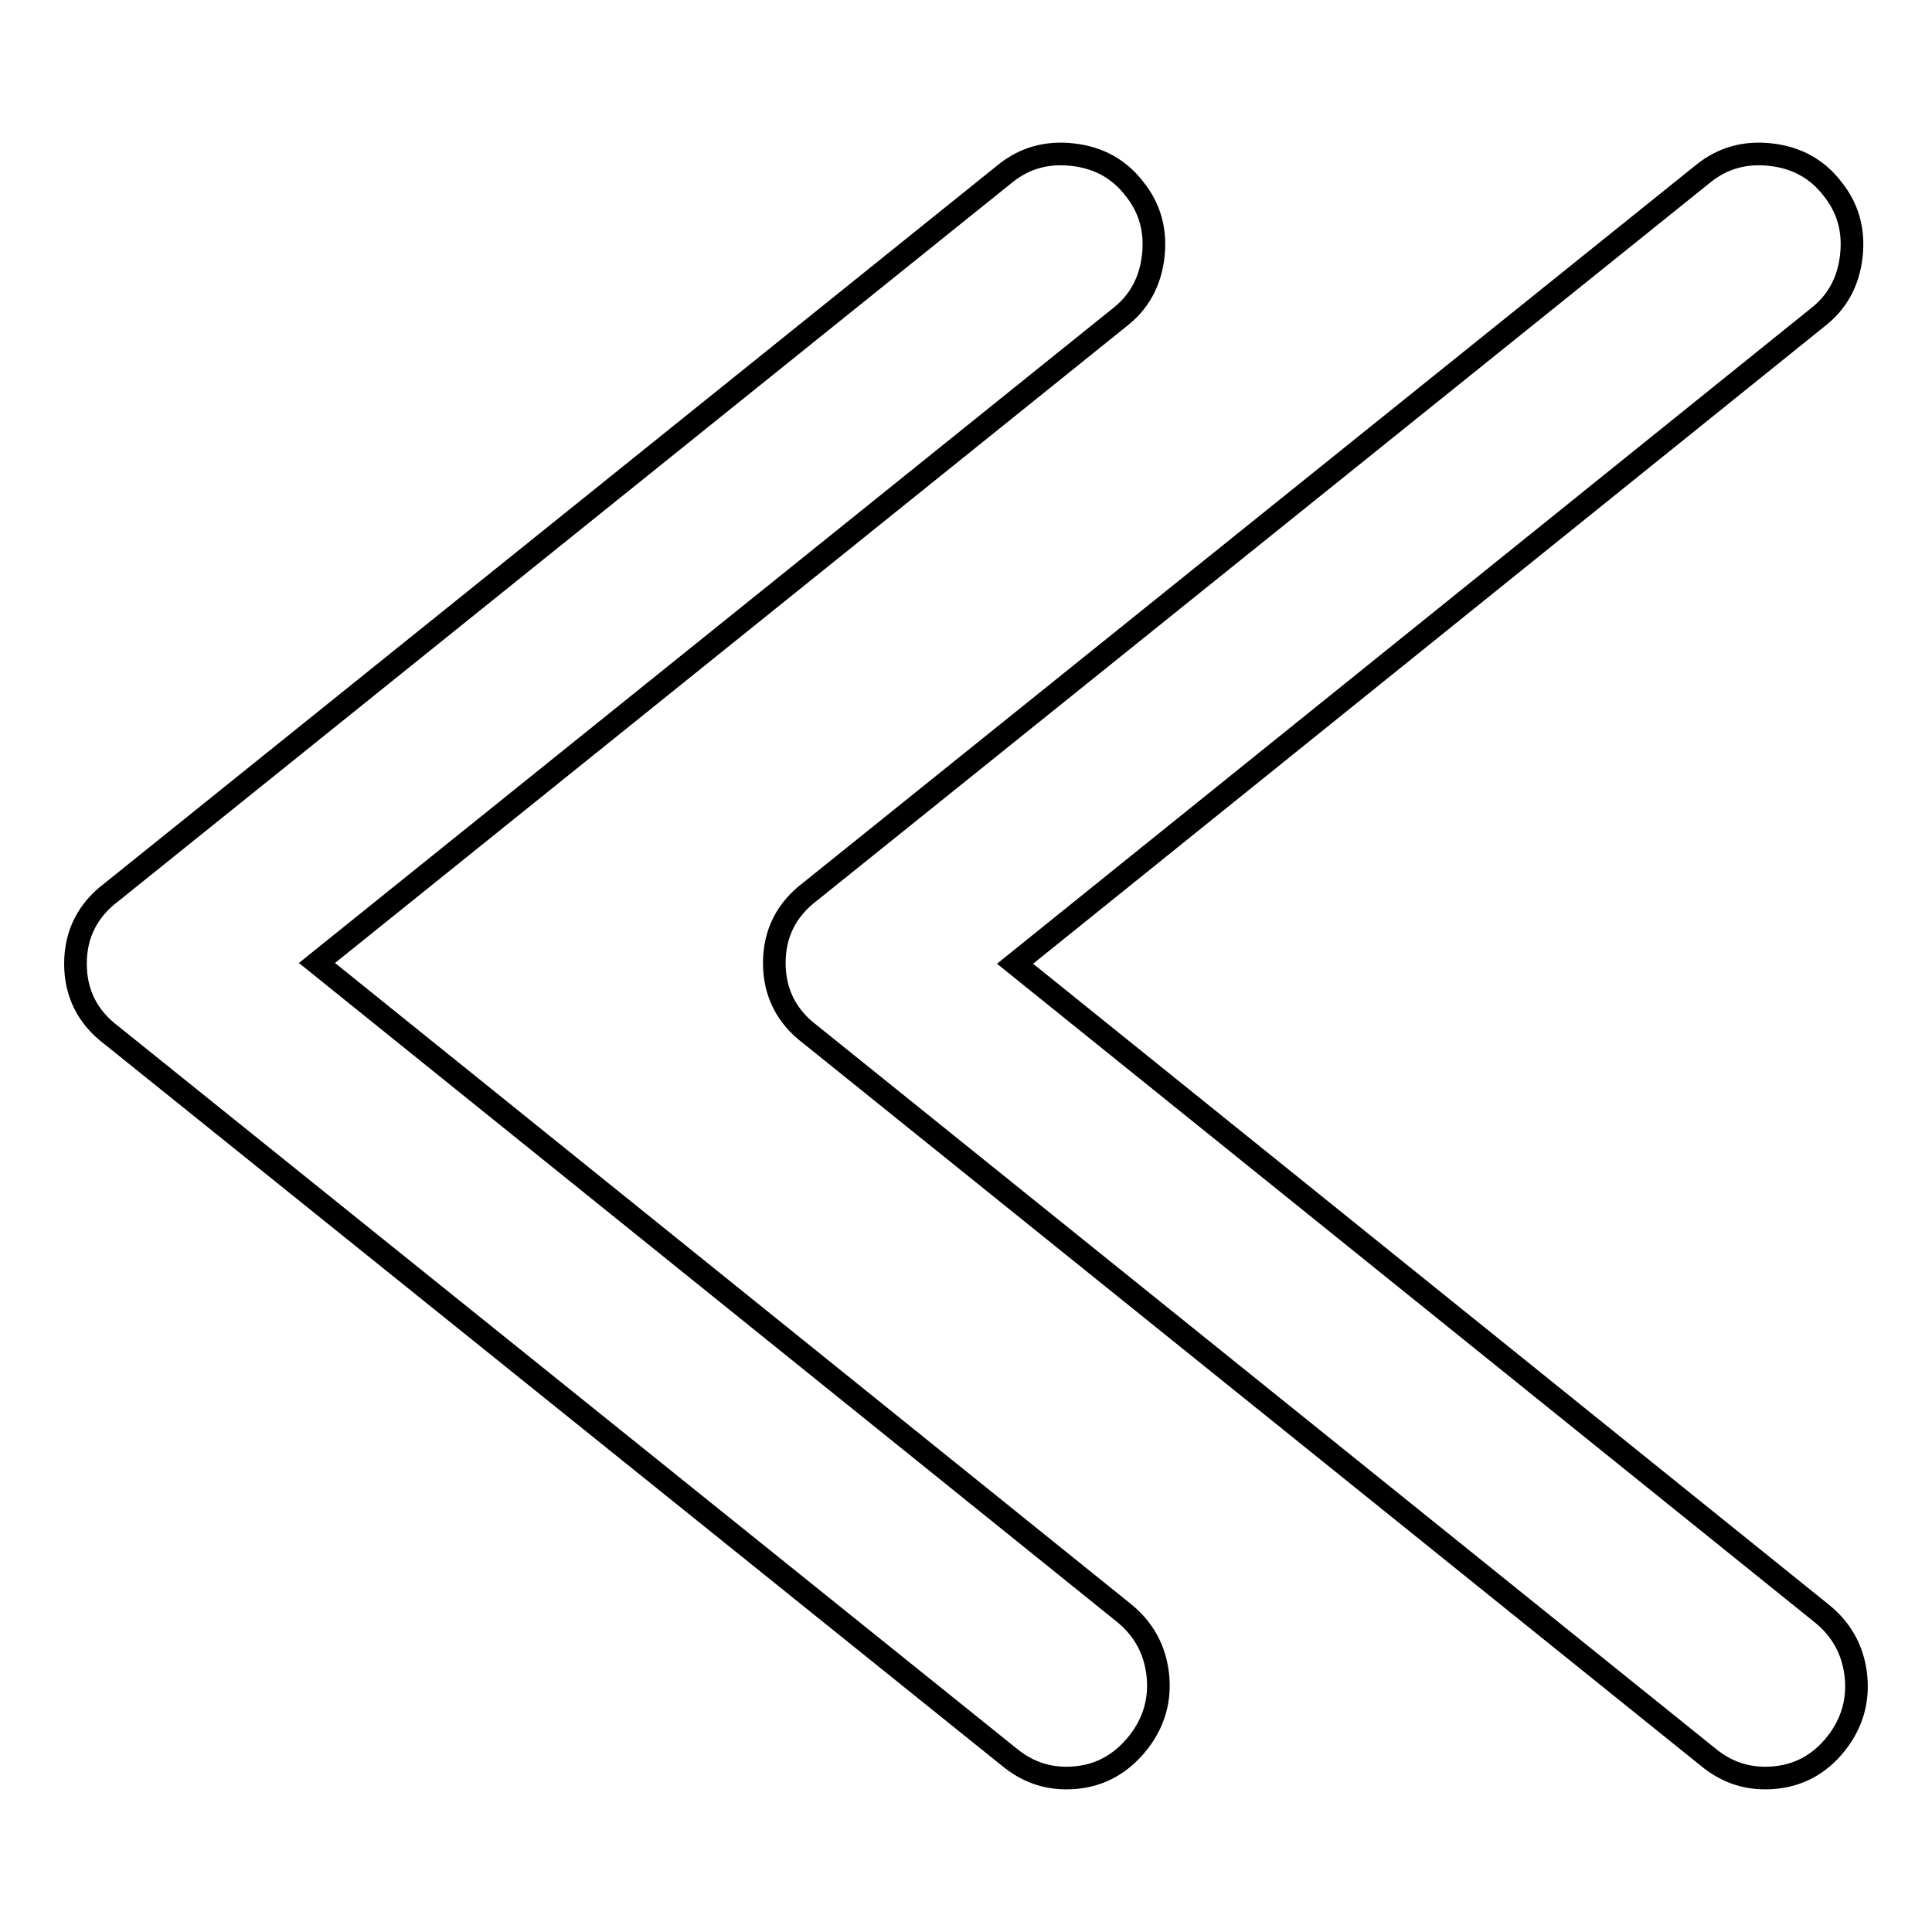 <?xml version="1.0" encoding="utf-8"?>
<!-- Svg Vector Icons : http://www.onlinewebfonts.com/icon -->
<!DOCTYPE svg PUBLIC "-//W3C//DTD SVG 1.1//EN" "http://www.w3.org/Graphics/SVG/1.1/DTD/svg11.dtd">
<svg version="1.1" xmlns="http://www.w3.org/2000/svg" xmlns:xlink="http://www.w3.org/1999/xlink" x="0px" y="0px" viewBox="0 0 256 256" enable-background="new 0 0 256 256" xml:space="preserve">
<g> <path stroke-width="3" fill-opacity="0" stroke="#000000"  d="M141.3,235.6c-2.8,0-5.3-0.9-7.6-2.8L14.8,137.2c-3.2-2.4-4.8-5.6-4.8-9.5c0-3.9,1.6-7.1,4.8-9.5L133.2,23 c2.6-2.1,5.6-2.9,9-2.5c3.4,0.4,6.1,1.9,8.1,4.5c2.1,2.6,2.9,5.6,2.5,9c-0.4,3.4-1.9,6.1-4.5,8.1L42,127.6l106.9,86.1 c2.6,2.1,4.1,4.8,4.5,8.1c0.4,3.4-0.5,6.4-2.5,9C148.4,234,145.2,235.6,141.3,235.6L141.3,235.6z M233.9,235.6 c-2.8,0-5.3-0.9-7.6-2.8l-118.9-95.7c-3.2-2.4-4.8-5.6-4.8-9.5c0-3.9,1.6-7.1,4.8-9.5L225.7,23c2.6-2.1,5.6-2.9,9-2.5 c3.4,0.4,6.1,1.9,8.1,4.5c2.1,2.6,2.9,5.6,2.5,9c-0.4,3.4-1.9,6.1-4.5,8.1l-106.3,85.6l106.9,86.1c2.6,2.1,4.1,4.8,4.5,8.1 c0.4,3.4-0.5,6.4-2.5,9C241,234,237.8,235.6,233.9,235.6L233.9,235.6z"/></g>
</svg>